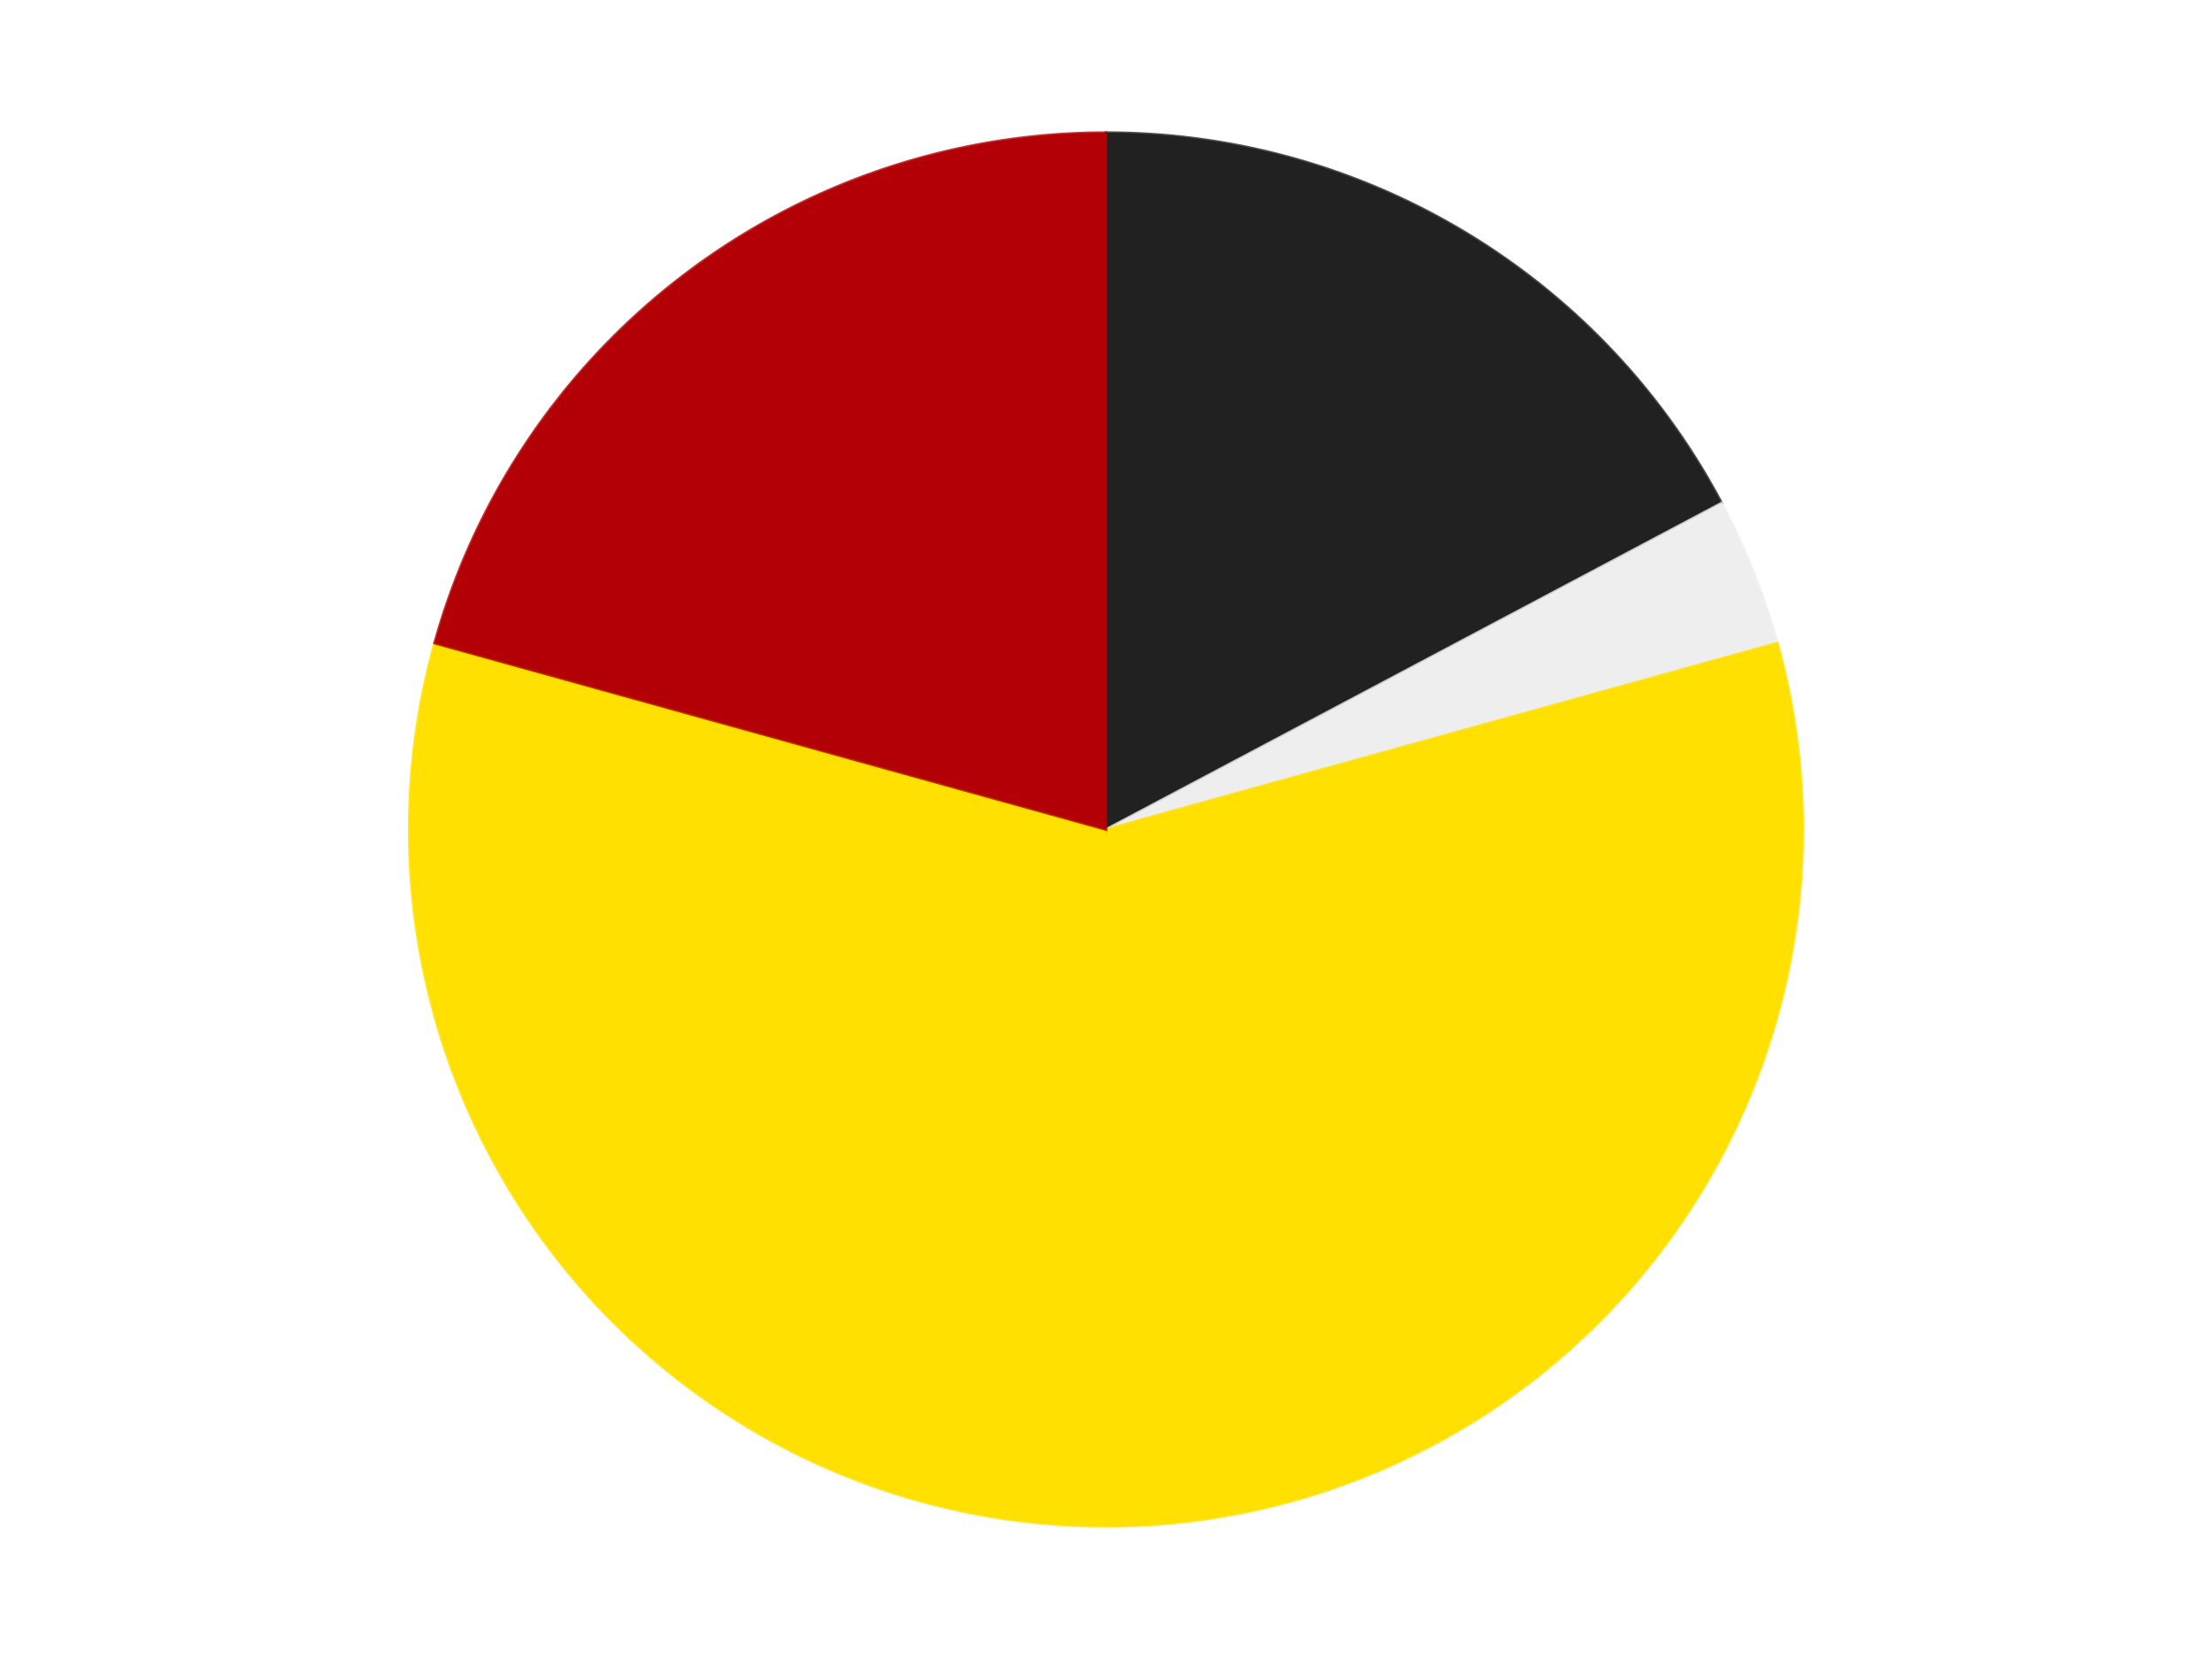 <?xml version='1.0' encoding='utf-8'?>
<svg xmlns="http://www.w3.org/2000/svg" xmlns:xlink="http://www.w3.org/1999/xlink" id="chart-7b716353-57ea-471c-ba63-e7f12beaa87c" class="pygal-chart" viewBox="0 0 800 600"><!--Generated with pygal 3.0.4 (lxml) ©Kozea 2012-2016 on 2024-07-06--><!--http://pygal.org--><!--http://github.com/Kozea/pygal--><defs><style type="text/css">#chart-7b716353-57ea-471c-ba63-e7f12beaa87c{-webkit-user-select:none;-webkit-font-smoothing:antialiased;font-family:Consolas,"Liberation Mono",Menlo,Courier,monospace}#chart-7b716353-57ea-471c-ba63-e7f12beaa87c .title{font-family:Consolas,"Liberation Mono",Menlo,Courier,monospace;font-size:16px}#chart-7b716353-57ea-471c-ba63-e7f12beaa87c .legends .legend text{font-family:Consolas,"Liberation Mono",Menlo,Courier,monospace;font-size:14px}#chart-7b716353-57ea-471c-ba63-e7f12beaa87c .axis text{font-family:Consolas,"Liberation Mono",Menlo,Courier,monospace;font-size:10px}#chart-7b716353-57ea-471c-ba63-e7f12beaa87c .axis text.major{font-family:Consolas,"Liberation Mono",Menlo,Courier,monospace;font-size:10px}#chart-7b716353-57ea-471c-ba63-e7f12beaa87c .text-overlay text.value{font-family:Consolas,"Liberation Mono",Menlo,Courier,monospace;font-size:16px}#chart-7b716353-57ea-471c-ba63-e7f12beaa87c .text-overlay text.label{font-family:Consolas,"Liberation Mono",Menlo,Courier,monospace;font-size:10px}#chart-7b716353-57ea-471c-ba63-e7f12beaa87c .tooltip{font-family:Consolas,"Liberation Mono",Menlo,Courier,monospace;font-size:14px}#chart-7b716353-57ea-471c-ba63-e7f12beaa87c text.no_data{font-family:Consolas,"Liberation Mono",Menlo,Courier,monospace;font-size:64px}
#chart-7b716353-57ea-471c-ba63-e7f12beaa87c{background-color:transparent}#chart-7b716353-57ea-471c-ba63-e7f12beaa87c path,#chart-7b716353-57ea-471c-ba63-e7f12beaa87c line,#chart-7b716353-57ea-471c-ba63-e7f12beaa87c rect,#chart-7b716353-57ea-471c-ba63-e7f12beaa87c circle{-webkit-transition:150ms;-moz-transition:150ms;transition:150ms}#chart-7b716353-57ea-471c-ba63-e7f12beaa87c .graph &gt; .background{fill:transparent}#chart-7b716353-57ea-471c-ba63-e7f12beaa87c .plot &gt; .background{fill:transparent}#chart-7b716353-57ea-471c-ba63-e7f12beaa87c .graph{fill:rgba(0,0,0,.87)}#chart-7b716353-57ea-471c-ba63-e7f12beaa87c text.no_data{fill:rgba(0,0,0,1)}#chart-7b716353-57ea-471c-ba63-e7f12beaa87c .title{fill:rgba(0,0,0,1)}#chart-7b716353-57ea-471c-ba63-e7f12beaa87c .legends .legend text{fill:rgba(0,0,0,.87)}#chart-7b716353-57ea-471c-ba63-e7f12beaa87c .legends .legend:hover text{fill:rgba(0,0,0,1)}#chart-7b716353-57ea-471c-ba63-e7f12beaa87c .axis .line{stroke:rgba(0,0,0,1)}#chart-7b716353-57ea-471c-ba63-e7f12beaa87c .axis .guide.line{stroke:rgba(0,0,0,.54)}#chart-7b716353-57ea-471c-ba63-e7f12beaa87c .axis .major.line{stroke:rgba(0,0,0,.87)}#chart-7b716353-57ea-471c-ba63-e7f12beaa87c .axis text.major{fill:rgba(0,0,0,1)}#chart-7b716353-57ea-471c-ba63-e7f12beaa87c .axis.y .guides:hover .guide.line,#chart-7b716353-57ea-471c-ba63-e7f12beaa87c .line-graph .axis.x .guides:hover .guide.line,#chart-7b716353-57ea-471c-ba63-e7f12beaa87c .stackedline-graph .axis.x .guides:hover .guide.line,#chart-7b716353-57ea-471c-ba63-e7f12beaa87c .xy-graph .axis.x .guides:hover .guide.line{stroke:rgba(0,0,0,1)}#chart-7b716353-57ea-471c-ba63-e7f12beaa87c .axis .guides:hover text{fill:rgba(0,0,0,1)}#chart-7b716353-57ea-471c-ba63-e7f12beaa87c .reactive{fill-opacity:1.0;stroke-opacity:.8;stroke-width:1}#chart-7b716353-57ea-471c-ba63-e7f12beaa87c .ci{stroke:rgba(0,0,0,.87)}#chart-7b716353-57ea-471c-ba63-e7f12beaa87c .reactive.active,#chart-7b716353-57ea-471c-ba63-e7f12beaa87c .active .reactive{fill-opacity:0.6;stroke-opacity:.9;stroke-width:4}#chart-7b716353-57ea-471c-ba63-e7f12beaa87c .ci .reactive.active{stroke-width:1.5}#chart-7b716353-57ea-471c-ba63-e7f12beaa87c .series text{fill:rgba(0,0,0,1)}#chart-7b716353-57ea-471c-ba63-e7f12beaa87c .tooltip rect{fill:transparent;stroke:rgba(0,0,0,1);-webkit-transition:opacity 150ms;-moz-transition:opacity 150ms;transition:opacity 150ms}#chart-7b716353-57ea-471c-ba63-e7f12beaa87c .tooltip .label{fill:rgba(0,0,0,.87)}#chart-7b716353-57ea-471c-ba63-e7f12beaa87c .tooltip .label{fill:rgba(0,0,0,.87)}#chart-7b716353-57ea-471c-ba63-e7f12beaa87c .tooltip .legend{font-size:.8em;fill:rgba(0,0,0,.54)}#chart-7b716353-57ea-471c-ba63-e7f12beaa87c .tooltip .x_label{font-size:.6em;fill:rgba(0,0,0,1)}#chart-7b716353-57ea-471c-ba63-e7f12beaa87c .tooltip .xlink{font-size:.5em;text-decoration:underline}#chart-7b716353-57ea-471c-ba63-e7f12beaa87c .tooltip .value{font-size:1.5em}#chart-7b716353-57ea-471c-ba63-e7f12beaa87c .bound{font-size:.5em}#chart-7b716353-57ea-471c-ba63-e7f12beaa87c .max-value{font-size:.75em;fill:rgba(0,0,0,.54)}#chart-7b716353-57ea-471c-ba63-e7f12beaa87c .map-element{fill:transparent;stroke:rgba(0,0,0,.54) !important}#chart-7b716353-57ea-471c-ba63-e7f12beaa87c .map-element .reactive{fill-opacity:inherit;stroke-opacity:inherit}#chart-7b716353-57ea-471c-ba63-e7f12beaa87c .color-0,#chart-7b716353-57ea-471c-ba63-e7f12beaa87c .color-0 a:visited{stroke:#F44336;fill:#F44336}#chart-7b716353-57ea-471c-ba63-e7f12beaa87c .color-1,#chart-7b716353-57ea-471c-ba63-e7f12beaa87c .color-1 a:visited{stroke:#3F51B5;fill:#3F51B5}#chart-7b716353-57ea-471c-ba63-e7f12beaa87c .color-2,#chart-7b716353-57ea-471c-ba63-e7f12beaa87c .color-2 a:visited{stroke:#009688;fill:#009688}#chart-7b716353-57ea-471c-ba63-e7f12beaa87c .color-3,#chart-7b716353-57ea-471c-ba63-e7f12beaa87c .color-3 a:visited{stroke:#FFC107;fill:#FFC107}#chart-7b716353-57ea-471c-ba63-e7f12beaa87c .text-overlay .color-0 text{fill:black}#chart-7b716353-57ea-471c-ba63-e7f12beaa87c .text-overlay .color-1 text{fill:black}#chart-7b716353-57ea-471c-ba63-e7f12beaa87c .text-overlay .color-2 text{fill:black}#chart-7b716353-57ea-471c-ba63-e7f12beaa87c .text-overlay .color-3 text{fill:black}
#chart-7b716353-57ea-471c-ba63-e7f12beaa87c text.no_data{text-anchor:middle}#chart-7b716353-57ea-471c-ba63-e7f12beaa87c .guide.line{fill:none}#chart-7b716353-57ea-471c-ba63-e7f12beaa87c .centered{text-anchor:middle}#chart-7b716353-57ea-471c-ba63-e7f12beaa87c .title{text-anchor:middle}#chart-7b716353-57ea-471c-ba63-e7f12beaa87c .legends .legend text{fill-opacity:1}#chart-7b716353-57ea-471c-ba63-e7f12beaa87c .axis.x text{text-anchor:middle}#chart-7b716353-57ea-471c-ba63-e7f12beaa87c .axis.x:not(.web) text[transform]{text-anchor:start}#chart-7b716353-57ea-471c-ba63-e7f12beaa87c .axis.x:not(.web) text[transform].backwards{text-anchor:end}#chart-7b716353-57ea-471c-ba63-e7f12beaa87c .axis.y text{text-anchor:end}#chart-7b716353-57ea-471c-ba63-e7f12beaa87c .axis.y text[transform].backwards{text-anchor:start}#chart-7b716353-57ea-471c-ba63-e7f12beaa87c .axis.y2 text{text-anchor:start}#chart-7b716353-57ea-471c-ba63-e7f12beaa87c .axis.y2 text[transform].backwards{text-anchor:end}#chart-7b716353-57ea-471c-ba63-e7f12beaa87c .axis .guide.line{stroke-dasharray:4,4;stroke:black}#chart-7b716353-57ea-471c-ba63-e7f12beaa87c .axis .major.guide.line{stroke-dasharray:6,6;stroke:black}#chart-7b716353-57ea-471c-ba63-e7f12beaa87c .horizontal .axis.y .guide.line,#chart-7b716353-57ea-471c-ba63-e7f12beaa87c .horizontal .axis.y2 .guide.line,#chart-7b716353-57ea-471c-ba63-e7f12beaa87c .vertical .axis.x .guide.line{opacity:0}#chart-7b716353-57ea-471c-ba63-e7f12beaa87c .horizontal .axis.always_show .guide.line,#chart-7b716353-57ea-471c-ba63-e7f12beaa87c .vertical .axis.always_show .guide.line{opacity:1 !important}#chart-7b716353-57ea-471c-ba63-e7f12beaa87c .axis.y .guides:hover .guide.line,#chart-7b716353-57ea-471c-ba63-e7f12beaa87c .axis.y2 .guides:hover .guide.line,#chart-7b716353-57ea-471c-ba63-e7f12beaa87c .axis.x .guides:hover .guide.line{opacity:1}#chart-7b716353-57ea-471c-ba63-e7f12beaa87c .axis .guides:hover text{opacity:1}#chart-7b716353-57ea-471c-ba63-e7f12beaa87c .nofill{fill:none}#chart-7b716353-57ea-471c-ba63-e7f12beaa87c .subtle-fill{fill-opacity:.2}#chart-7b716353-57ea-471c-ba63-e7f12beaa87c .dot{stroke-width:1px;fill-opacity:1;stroke-opacity:1}#chart-7b716353-57ea-471c-ba63-e7f12beaa87c .dot.active{stroke-width:5px}#chart-7b716353-57ea-471c-ba63-e7f12beaa87c .dot.negative{fill:transparent}#chart-7b716353-57ea-471c-ba63-e7f12beaa87c text,#chart-7b716353-57ea-471c-ba63-e7f12beaa87c tspan{stroke:none !important}#chart-7b716353-57ea-471c-ba63-e7f12beaa87c .series text.active{opacity:1}#chart-7b716353-57ea-471c-ba63-e7f12beaa87c .tooltip rect{fill-opacity:.95;stroke-width:.5}#chart-7b716353-57ea-471c-ba63-e7f12beaa87c .tooltip text{fill-opacity:1}#chart-7b716353-57ea-471c-ba63-e7f12beaa87c .showable{visibility:hidden}#chart-7b716353-57ea-471c-ba63-e7f12beaa87c .showable.shown{visibility:visible}#chart-7b716353-57ea-471c-ba63-e7f12beaa87c .gauge-background{fill:rgba(229,229,229,1);stroke:none}#chart-7b716353-57ea-471c-ba63-e7f12beaa87c .bg-lines{stroke:transparent;stroke-width:2px}</style><script type="text/javascript">window.pygal = window.pygal || {};window.pygal.config = window.pygal.config || {};window.pygal.config['7b716353-57ea-471c-ba63-e7f12beaa87c'] = {"allow_interruptions": false, "box_mode": "extremes", "classes": ["pygal-chart"], "css": ["file://style.css", "file://graph.css"], "defs": [], "disable_xml_declaration": false, "dots_size": 2.5, "dynamic_print_values": false, "explicit_size": false, "fill": false, "force_uri_protocol": "https", "formatter": null, "half_pie": false, "height": 600, "include_x_axis": false, "inner_radius": 0, "interpolate": null, "interpolation_parameters": {}, "interpolation_precision": 250, "inverse_y_axis": false, "js": ["//kozea.github.io/pygal.js/2.0.x/pygal-tooltips.min.js"], "legend_at_bottom": false, "legend_at_bottom_columns": null, "legend_box_size": 12, "logarithmic": false, "margin": 20, "margin_bottom": null, "margin_left": null, "margin_right": null, "margin_top": null, "max_scale": 16, "min_scale": 4, "missing_value_fill_truncation": "x", "no_data_text": "No data", "no_prefix": false, "order_min": null, "pretty_print": false, "print_labels": false, "print_values": false, "print_values_position": "center", "print_zeroes": true, "range": null, "rounded_bars": null, "secondary_range": null, "show_dots": true, "show_legend": false, "show_minor_x_labels": true, "show_minor_y_labels": true, "show_only_major_dots": false, "show_x_guides": false, "show_x_labels": true, "show_y_guides": true, "show_y_labels": true, "spacing": 10, "stack_from_top": false, "strict": false, "stroke": true, "stroke_style": null, "style": {"background": "transparent", "ci_colors": [], "colors": ["#F44336", "#3F51B5", "#009688", "#FFC107", "#FF5722", "#9C27B0", "#03A9F4", "#8BC34A", "#FF9800", "#E91E63", "#2196F3", "#4CAF50", "#FFEB3B", "#673AB7", "#00BCD4", "#CDDC39", "#9E9E9E", "#607D8B"], "dot_opacity": "1", "font_family": "Consolas, \"Liberation Mono\", Menlo, Courier, monospace", "foreground": "rgba(0, 0, 0, .87)", "foreground_strong": "rgba(0, 0, 0, 1)", "foreground_subtle": "rgba(0, 0, 0, .54)", "guide_stroke_color": "black", "guide_stroke_dasharray": "4,4", "label_font_family": "Consolas, \"Liberation Mono\", Menlo, Courier, monospace", "label_font_size": 10, "legend_font_family": "Consolas, \"Liberation Mono\", Menlo, Courier, monospace", "legend_font_size": 14, "major_guide_stroke_color": "black", "major_guide_stroke_dasharray": "6,6", "major_label_font_family": "Consolas, \"Liberation Mono\", Menlo, Courier, monospace", "major_label_font_size": 10, "no_data_font_family": "Consolas, \"Liberation Mono\", Menlo, Courier, monospace", "no_data_font_size": 64, "opacity": "1.0", "opacity_hover": "0.6", "plot_background": "transparent", "stroke_opacity": ".8", "stroke_opacity_hover": ".9", "stroke_width": "1", "stroke_width_hover": "4", "title_font_family": "Consolas, \"Liberation Mono\", Menlo, Courier, monospace", "title_font_size": 16, "tooltip_font_family": "Consolas, \"Liberation Mono\", Menlo, Courier, monospace", "tooltip_font_size": 14, "transition": "150ms", "value_background": "rgba(229, 229, 229, 1)", "value_colors": [], "value_font_family": "Consolas, \"Liberation Mono\", Menlo, Courier, monospace", "value_font_size": 16, "value_label_font_family": "Consolas, \"Liberation Mono\", Menlo, Courier, monospace", "value_label_font_size": 10}, "title": null, "tooltip_border_radius": 0, "tooltip_fancy_mode": true, "truncate_label": null, "truncate_legend": null, "width": 800, "x_label_rotation": 0, "x_labels": null, "x_labels_major": null, "x_labels_major_count": null, "x_labels_major_every": null, "x_title": null, "xrange": null, "y_label_rotation": 0, "y_labels": null, "y_labels_major": null, "y_labels_major_count": null, "y_labels_major_every": null, "y_title": null, "zero": 0, "legends": ["Black", "Trans-Clear", "Yellow", "Red"]}</script><script type="text/javascript" xlink:href="https://kozea.github.io/pygal.js/2.0.x/pygal-tooltips.min.js"/></defs><title>Pygal</title><g class="graph pie-graph vertical"><rect x="0" y="0" width="800" height="600" class="background"/><g transform="translate(20, 20)" class="plot"><rect x="0" y="0" width="760" height="560" class="background"/><g class="series serie-0 color-0"><g class="slices"><g class="slice" style="fill: #212121; stroke: #212121"><path d="M380 28 A252 252 0 0 1 602.645 161.961 L380 280 A0 0 0 0 0 380 280 z" class="slice reactive tooltip-trigger"/><desc class="value">5</desc><desc class="x centered">444.95978600430476</desc><desc class="y centered">172.03599580288375</desc></g></g></g><g class="series serie-1 color-1"><g class="slices"><g class="slice" style="fill: #EEEEEE; stroke: #EEEEEE"><path d="M602.645 161.961 A252 252 0 0 1 622.815 212.583 L380 280 A0 0 0 0 0 380 280 z" class="slice reactive tooltip-trigger"/><desc class="value">1</desc><desc class="x centered">497.0510666969157</desc><desc class="y centered">233.3625924271708</desc></g></g></g><g class="series serie-2 color-2"><g class="slices"><g class="slice" style="fill: #FFE001; stroke: #FFE001"><path d="M622.815 212.583 A252 252 0 1 1 137.185 212.583 L380 280 A0 0 0 1 0 380 280 z" class="slice reactive tooltip-trigger"/><desc class="value">17</desc><desc class="x centered">380.0</desc><desc class="y centered">406.0</desc></g></g></g><g class="series serie-3 color-3"><g class="slices"><g class="slice" style="fill: #B30006; stroke: #B30006"><path d="M137.185 212.583 A252 252 0 0 1 380 28 L380 280 A0 0 0 0 0 380 280 z" class="slice reactive tooltip-trigger"/><desc class="value">6</desc><desc class="x centered">303.74804888558555</desc><desc class="y centered">179.69227372108892</desc></g></g></g></g><g class="titles"/><g transform="translate(20, 20)" class="plot overlay"><g class="series serie-0 color-0"/><g class="series serie-1 color-1"/><g class="series serie-2 color-2"/><g class="series serie-3 color-3"/></g><g transform="translate(20, 20)" class="plot text-overlay"><g class="series serie-0 color-0"/><g class="series serie-1 color-1"/><g class="series serie-2 color-2"/><g class="series serie-3 color-3"/></g><g transform="translate(20, 20)" class="plot tooltip-overlay"><g transform="translate(0 0)" style="opacity: 0" class="tooltip"><rect rx="0" ry="0" width="0" height="0" class="tooltip-box"/><g class="text"/></g></g></g></svg>